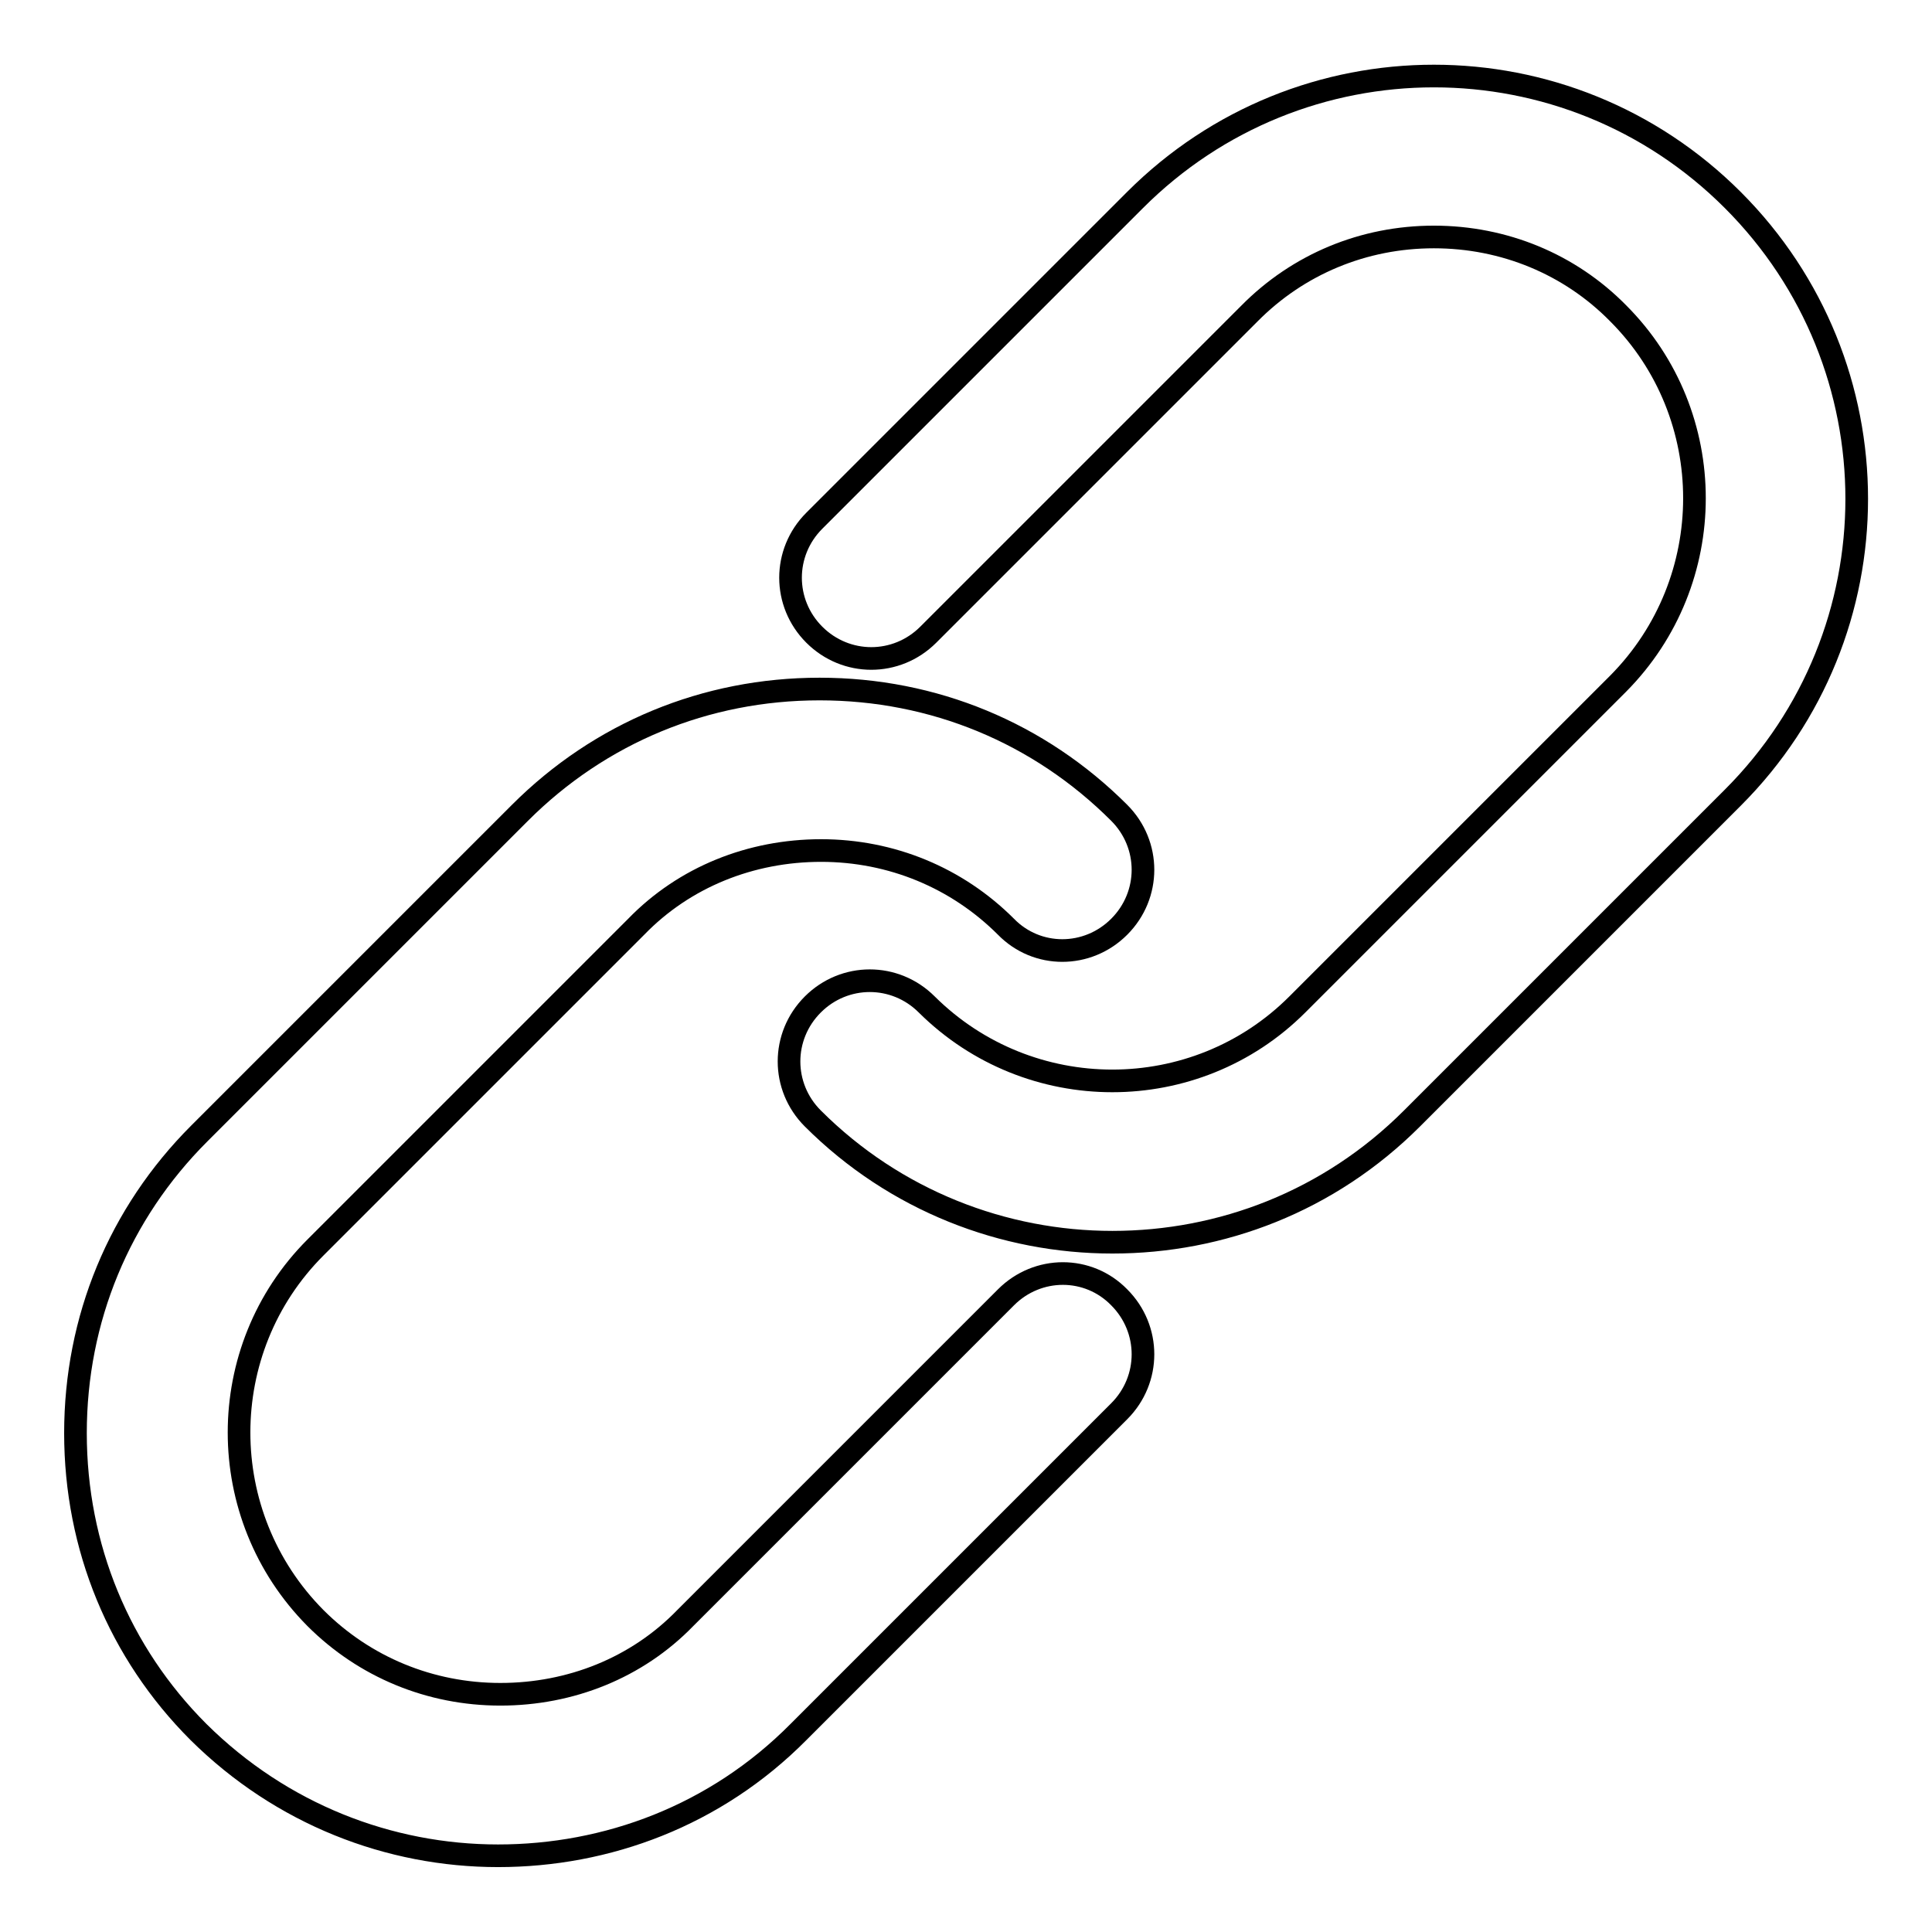 <?xml version="1.0" encoding="utf-8"?>
<!-- Svg Vector Icons : http://www.onlinewebfonts.com/icon -->
<!DOCTYPE svg PUBLIC "-//W3C//DTD SVG 1.1//EN" "http://www.w3.org/Graphics/SVG/1.1/DTD/svg11.dtd">
<svg version="1.1" xmlns="http://www.w3.org/2000/svg" xmlns:xlink="http://www.w3.org/1999/xlink" x="0px" y="0px" viewBox="0 0 256 256" enable-background="new 0 0 256 256" xml:space="preserve">
<g> <path stroke-width="3" fill-opacity="0" stroke="#000000"  d="M66,245.9c-14.4,0-28.7-5.5-39.7-16.4C15.8,219,10,205,10,189.9c0-15.1,5.8-29.1,16.4-39.7l42.5-42.5 c10.6-10.6,24.6-16.4,39.7-16.4c15.1,0,29.1,5.8,39.7,16.4c4.2,4.2,4.2,10.9,0,15.1c-4.2,4.2-10.9,4.2-15,0 c-6.5-6.5-15.2-10.1-24.5-10.1c-9.3,0-18.1,3.5-24.5,10.1l-42.5,42.5c-13.5,13.5-13.5,35.5,0,49.1c6.5,6.5,15.2,10.1,24.5,10.1 s18.1-3.5,24.5-10.1l42.5-42.5c4.2-4.2,10.9-4.2,15,0c4.2,4.2,4.2,10.9,0,15.1l-42.5,42.5C94.8,240.6,80.4,245.9,66,245.9z  M187.1,148.2l42.5-42.5c21.9-21.9,21.9-57.3,0-79.2c-21.9-21.9-57.3-21.9-79.2,0L107.9,69c-4.2,4.2-4.2,10.9,0,15.1 c4.2,4.2,10.9,4.2,15.1,0l42.5-42.5C172,35,180.7,31.4,190,31.4S208,35,214.4,41.5c13.5,13.5,13.5,35.5,0,49.1l-42.5,42.5 c-13.5,13.5-35.5,13.5-49.1,0c-4.2-4.2-10.9-4.2-15.1,0c-4.2,4.2-4.2,10.9,0,15.1c10.9,10.9,25.3,16.4,39.7,16.4 S176.1,159.2,187.1,148.2z"/></g>
</svg>